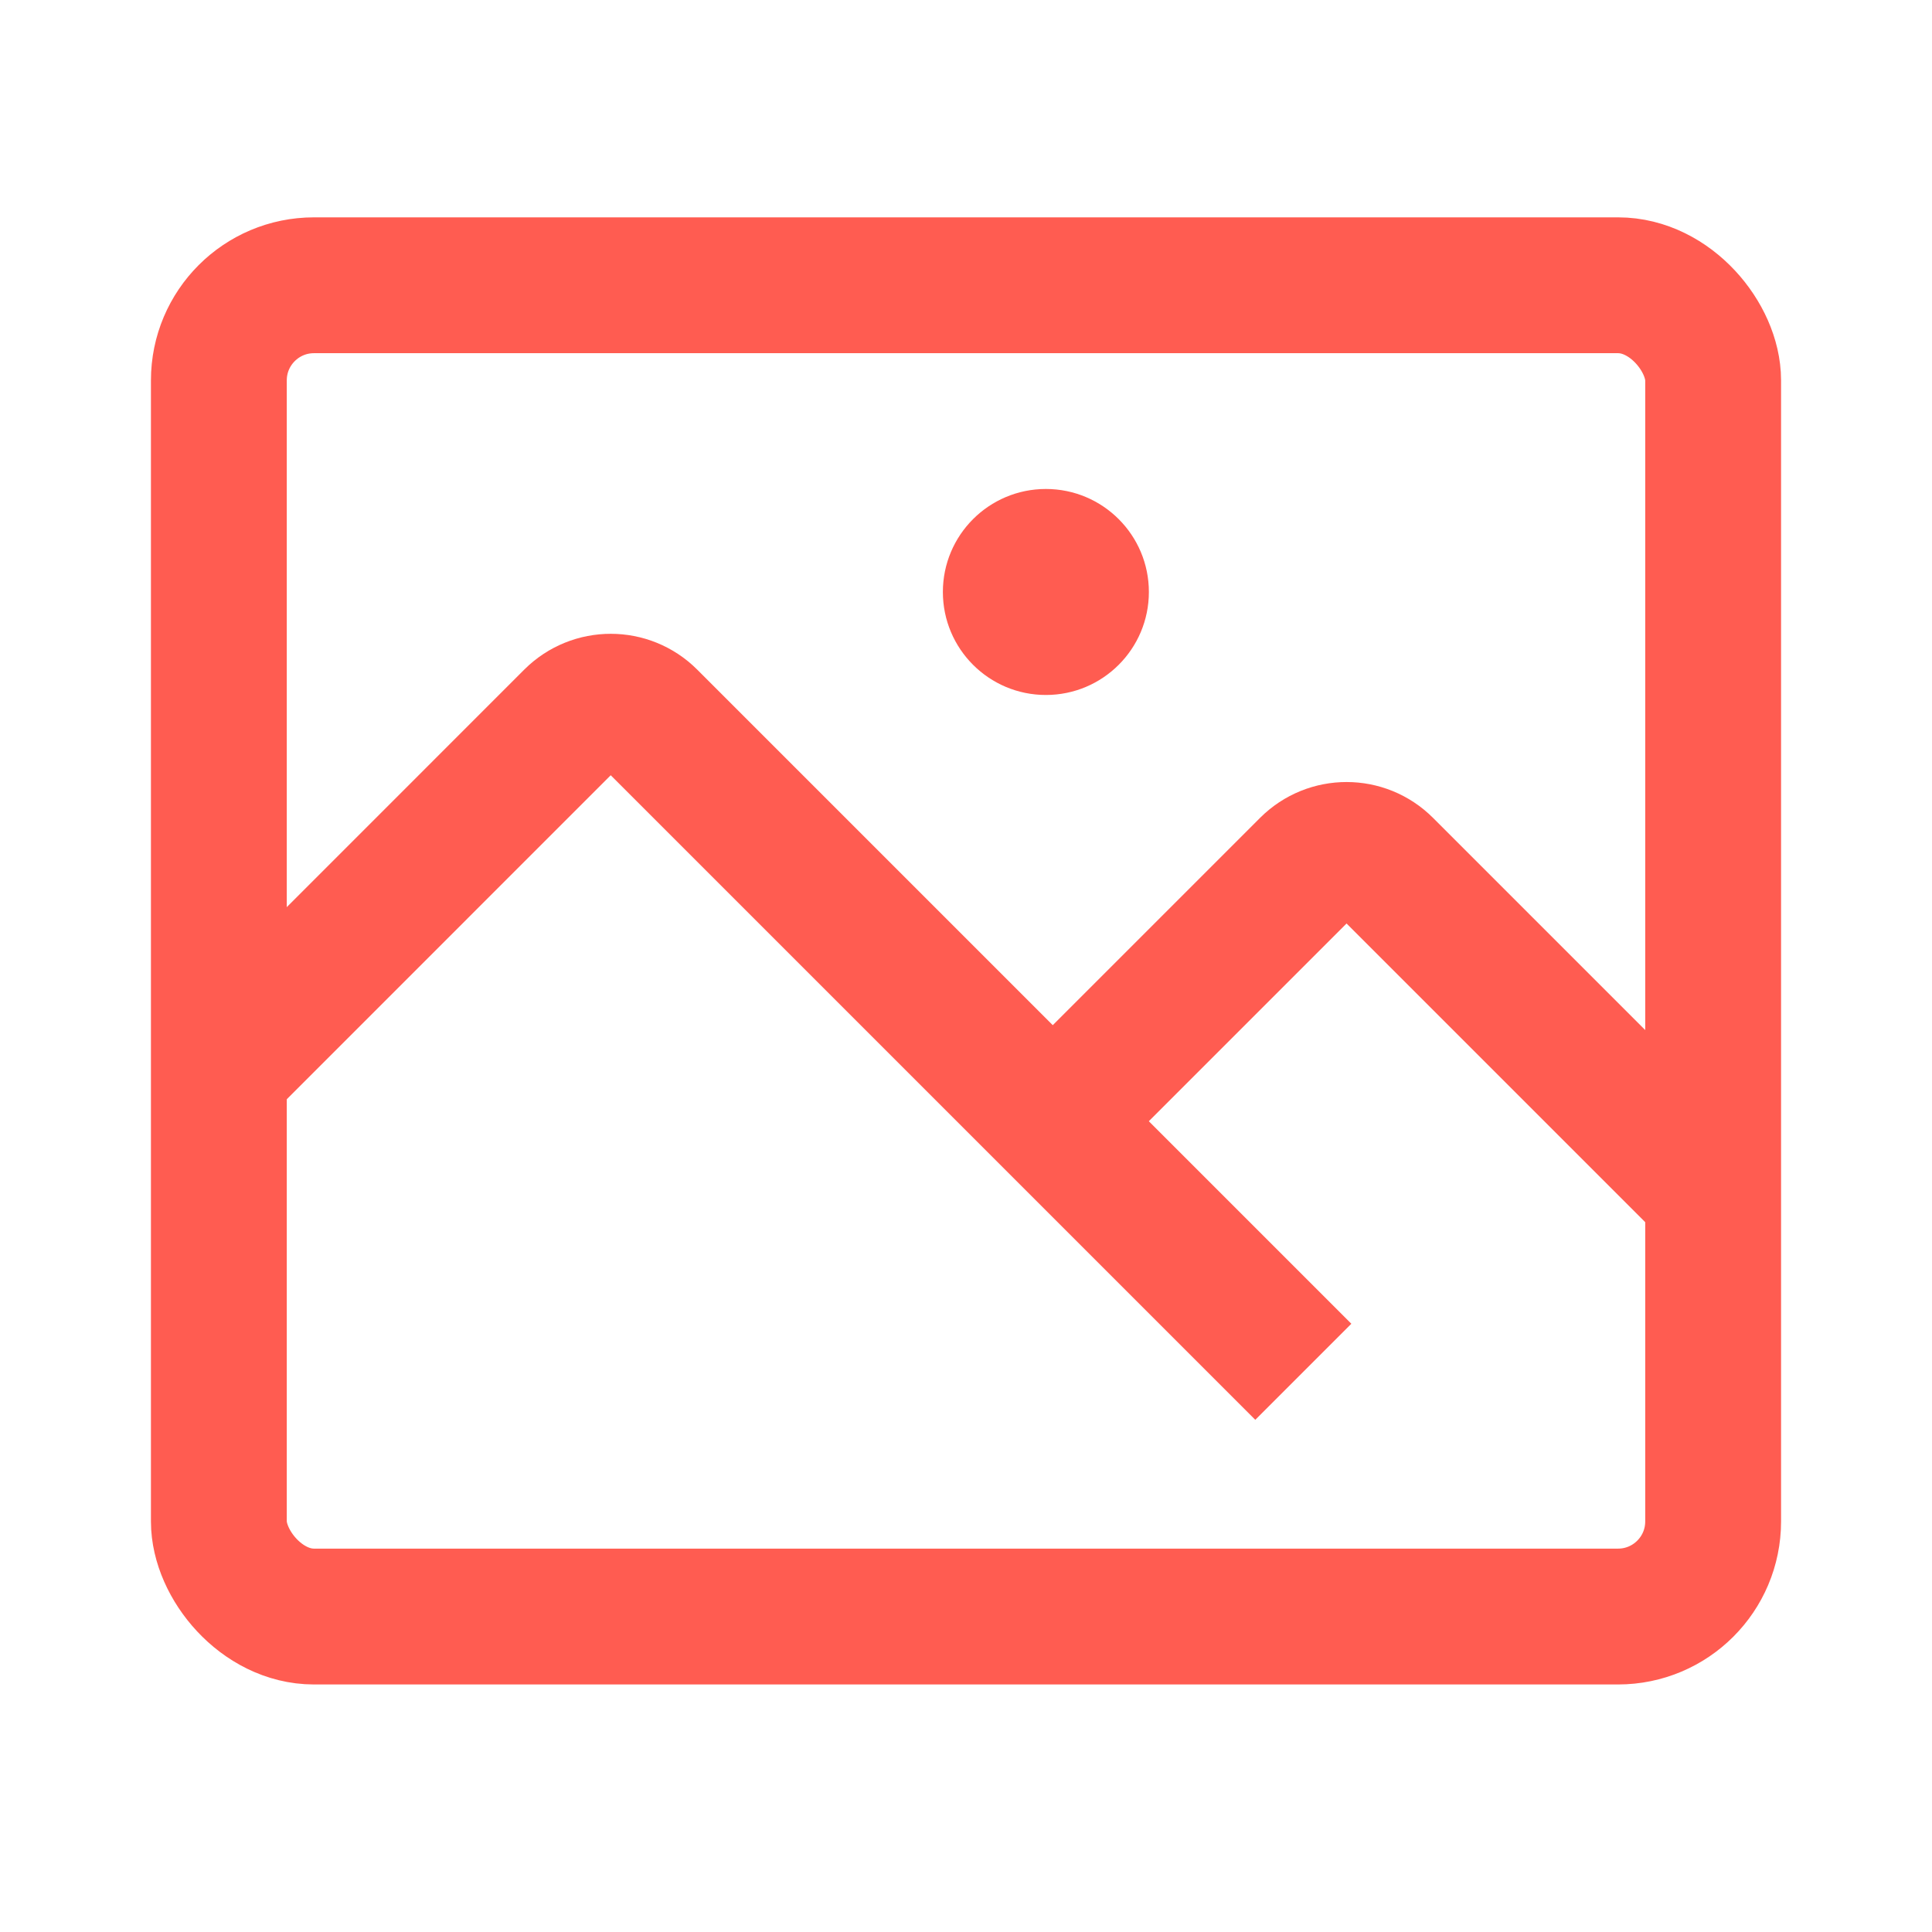 <svg width="32" height="32" viewBox="0 0 32 32" fill="none" xmlns="http://www.w3.org/2000/svg">
<rect x="3.625" y="4.725" width="24.75" height="22.05" rx="1.575" stroke="#FF5C51" stroke-width="2.25"/>
<path d="M3.816 17.55L9.479 11.886C9.831 11.535 10.401 11.535 10.752 11.886L21.587 22.721" stroke="#FF5C51" stroke-width="2.25"/>
<path d="M17.109 18.899L21.667 14.341C22.019 13.99 22.589 13.99 22.94 14.342L28.192 19.594" stroke="#FF5C51" stroke-width="2.25"/>
<ellipse cx="17.323" cy="9.805" rx="1.706" ry="1.706" fill="#FF5C51"/>
</svg>
